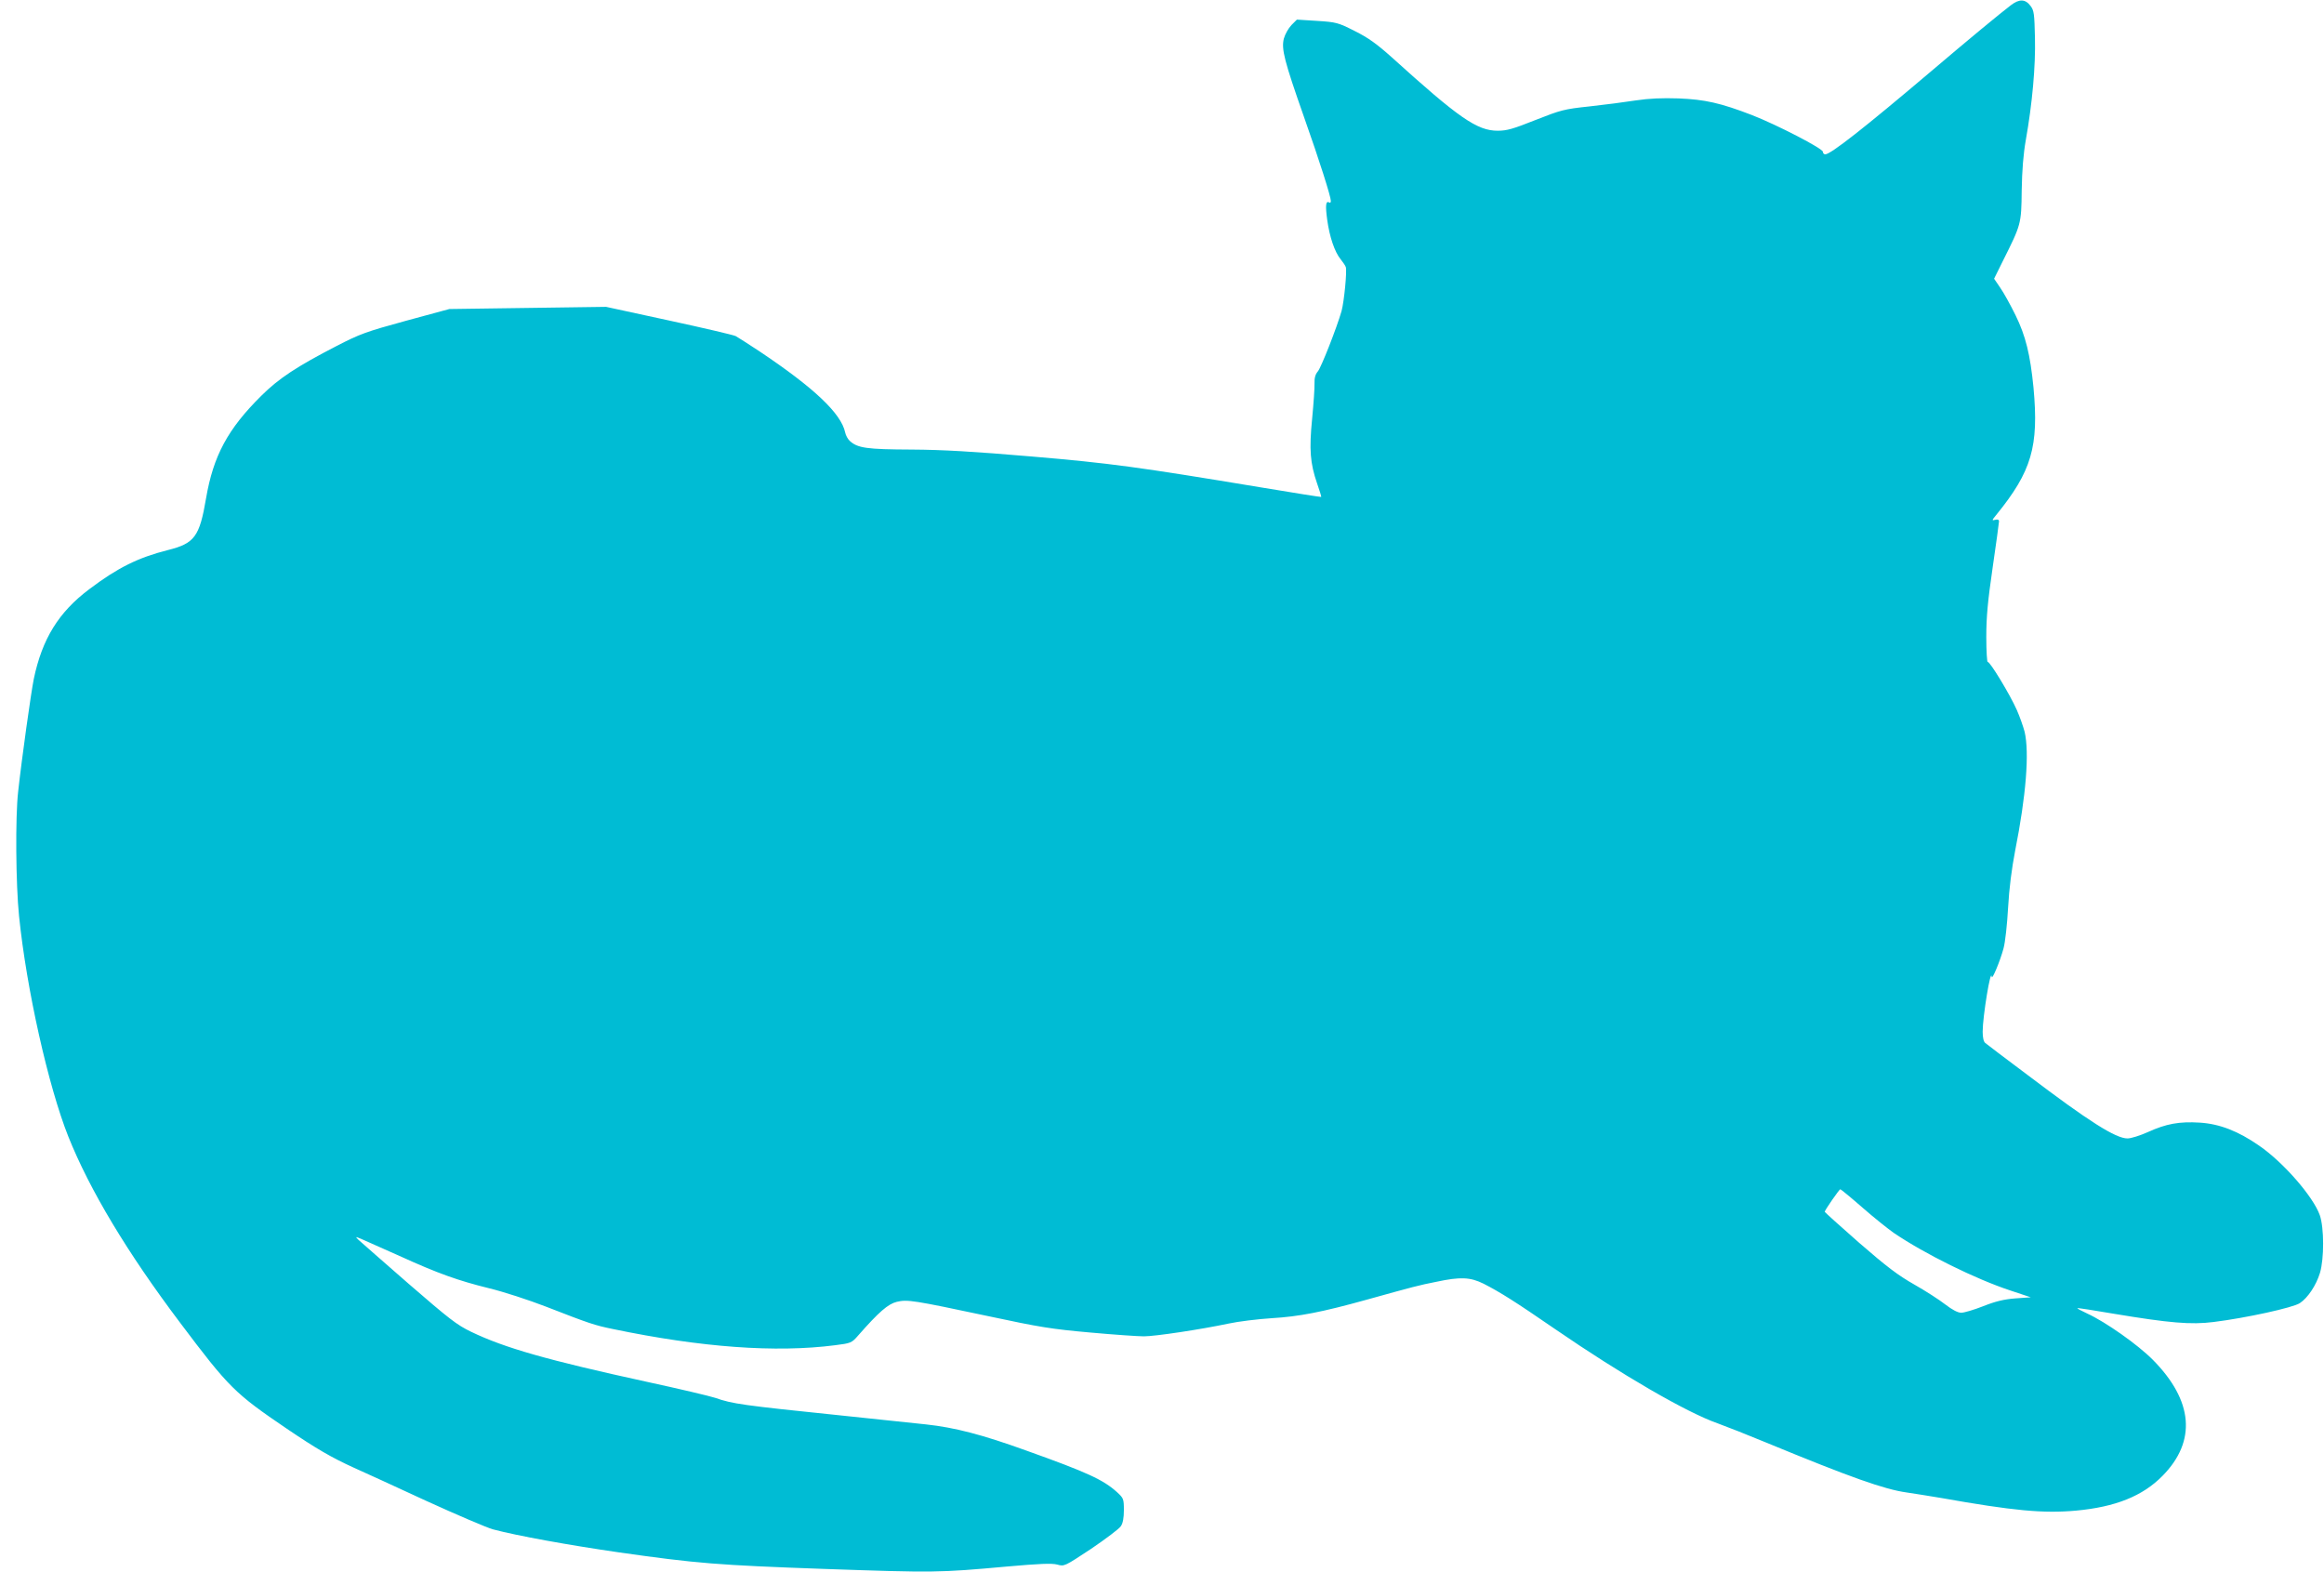 <?xml version="1.0" standalone="no"?>
<!DOCTYPE svg PUBLIC "-//W3C//DTD SVG 20010904//EN"
 "http://www.w3.org/TR/2001/REC-SVG-20010904/DTD/svg10.dtd">
<svg version="1.0" xmlns="http://www.w3.org/2000/svg"
 width="1280pt" height="866pt" viewBox="0 0 1280 866"
 preserveAspectRatio="xMidYMid meet">
<g transform="translate(0,866) scale(0.1,-0.1)"
fill="#00bcd4" stroke="none">
<path d="M11075 8631 c-59 -45 -230 -186 -437 -362 -368 -312 -555 -459 -585
-459 -7 0 -13 6 -13 14 0 18 -254 149 -390 202 -174 67 -259 86 -405 92 -90 3
-162 0 -235 -11 -58 -9 -172 -24 -255 -33 -142 -15 -158 -20 -298 -75 -123
-49 -157 -59 -208 -59 -113 0 -213 69 -582 403 -85 76 -131 109 -205 146 -93
47 -102 49 -208 56 l-111 7 -30 -30 c-17 -18 -35 -50 -42 -75 -14 -57 2 -121
111 -431 86 -243 148 -439 148 -463 0 -8 -4 -12 -9 -8 -19 11 -22 -16 -11 -96
13 -94 41 -177 74 -217 12 -15 25 -34 28 -42 8 -21 -9 -191 -23 -243 -26 -91
-113 -313 -131 -333 -13 -15 -19 -35 -18 -65 1 -24 -5 -111 -13 -194 -17 -172
-11 -246 27 -357 14 -39 24 -73 23 -75 -2 -1 -149 22 -328 52 -681 113 -833
134 -1269 171 -317 27 -485 37 -660 38 -246 1 -297 8 -340 48 -11 10 -22 31
-25 46 -22 105 -171 246 -475 449 -58 38 -115 75 -128 82 -12 6 -178 45 -368
86 l-346 75 -432 -6 -431 -6 -240 -65 c-219 -60 -252 -72 -380 -138 -219 -113
-320 -179 -416 -275 -185 -183 -264 -331 -304 -564 -36 -212 -63 -249 -212
-286 -162 -41 -275 -97 -430 -214 -170 -127 -261 -275 -307 -496 -15 -74 -66
-436 -86 -620 -16 -137 -13 -512 5 -686 41 -402 161 -936 271 -1213 118 -295
325 -640 616 -1026 270 -359 301 -389 588 -584 164 -111 247 -159 370 -215 47
-21 225 -102 395 -181 171 -78 337 -149 370 -158 135 -36 419 -87 695 -127
429 -61 542 -70 1130 -91 608 -21 629 -21 1004 13 182 16 249 19 279 11 39
-11 40 -10 187 87 81 55 154 110 163 124 12 17 17 47 17 89 0 62 -2 66 -38 99
-75 68 -164 109 -497 228 -246 89 -397 128 -555 145 -74 8 -288 30 -475 50
-534 55 -591 63 -685 96 -30 10 -199 50 -375 88 -550 120 -785 187 -970 276
-79 38 -121 71 -345 265 -140 122 -264 231 -275 241 -20 20 -20 20 25 1 25
-11 115 -51 200 -89 213 -97 323 -136 493 -178 79 -19 220 -65 313 -101 239
-93 268 -103 371 -124 485 -101 896 -131 1222 -89 88 11 92 13 127 53 115 131
165 174 213 186 59 14 90 9 505 -79 285 -61 348 -71 561 -90 132 -12 265 -21
295 -21 62 0 314 38 465 70 55 12 163 25 240 30 150 9 275 33 523 102 259 72
285 79 381 98 135 29 189 26 262 -10 92 -47 176 -100 394 -250 367 -252 724
-459 895 -519 47 -17 169 -65 270 -107 463 -191 649 -257 772 -274 46 -7 130
-20 188 -30 400 -71 564 -86 743 -70 218 20 368 80 478 192 188 191 169 414
-54 639 -82 83 -261 209 -360 254 -32 15 -57 28 -55 30 2 2 93 -12 203 -31
300 -50 423 -61 547 -45 178 22 438 79 475 104 44 29 90 98 111 167 23 78 23
247 -1 317 -36 102 -200 291 -334 383 -115 80 -217 120 -327 127 -113 7 -185
-6 -286 -52 -42 -19 -93 -35 -112 -35 -65 0 -211 92 -550 349 -122 91 -227
171 -234 177 -9 7 -14 31 -14 62 0 83 45 357 50 302 1 -21 47 89 65 157 9 32
20 132 25 223 6 109 20 216 39 315 60 302 79 540 52 655 -8 30 -27 84 -43 120
-38 86 -150 270 -160 264 -4 -3 -8 59 -8 138 0 111 8 196 35 382 19 132 35
246 35 254 0 10 -7 13 -21 9 -19 -5 -19 -3 5 26 196 241 236 377 206 702 -18
182 -43 285 -99 399 -27 55 -65 124 -84 151 l-34 50 47 95 c102 204 103 205
105 390 2 113 9 202 23 281 35 197 54 404 50 562 -3 129 -5 149 -24 174 -29
39 -62 40 -109 4z m-817 -6622 c64 -56 142 -118 172 -139 169 -115 452 -255
644 -318 l111 -37 -85 -6 c-63 -5 -109 -16 -177 -43 -51 -20 -105 -36 -121
-36 -19 0 -49 16 -87 45 -32 25 -109 75 -171 110 -90 51 -152 98 -304 230
-104 91 -190 169 -190 171 0 8 80 124 86 124 3 0 58 -45 122 -101z"/>
</g>
</svg>
